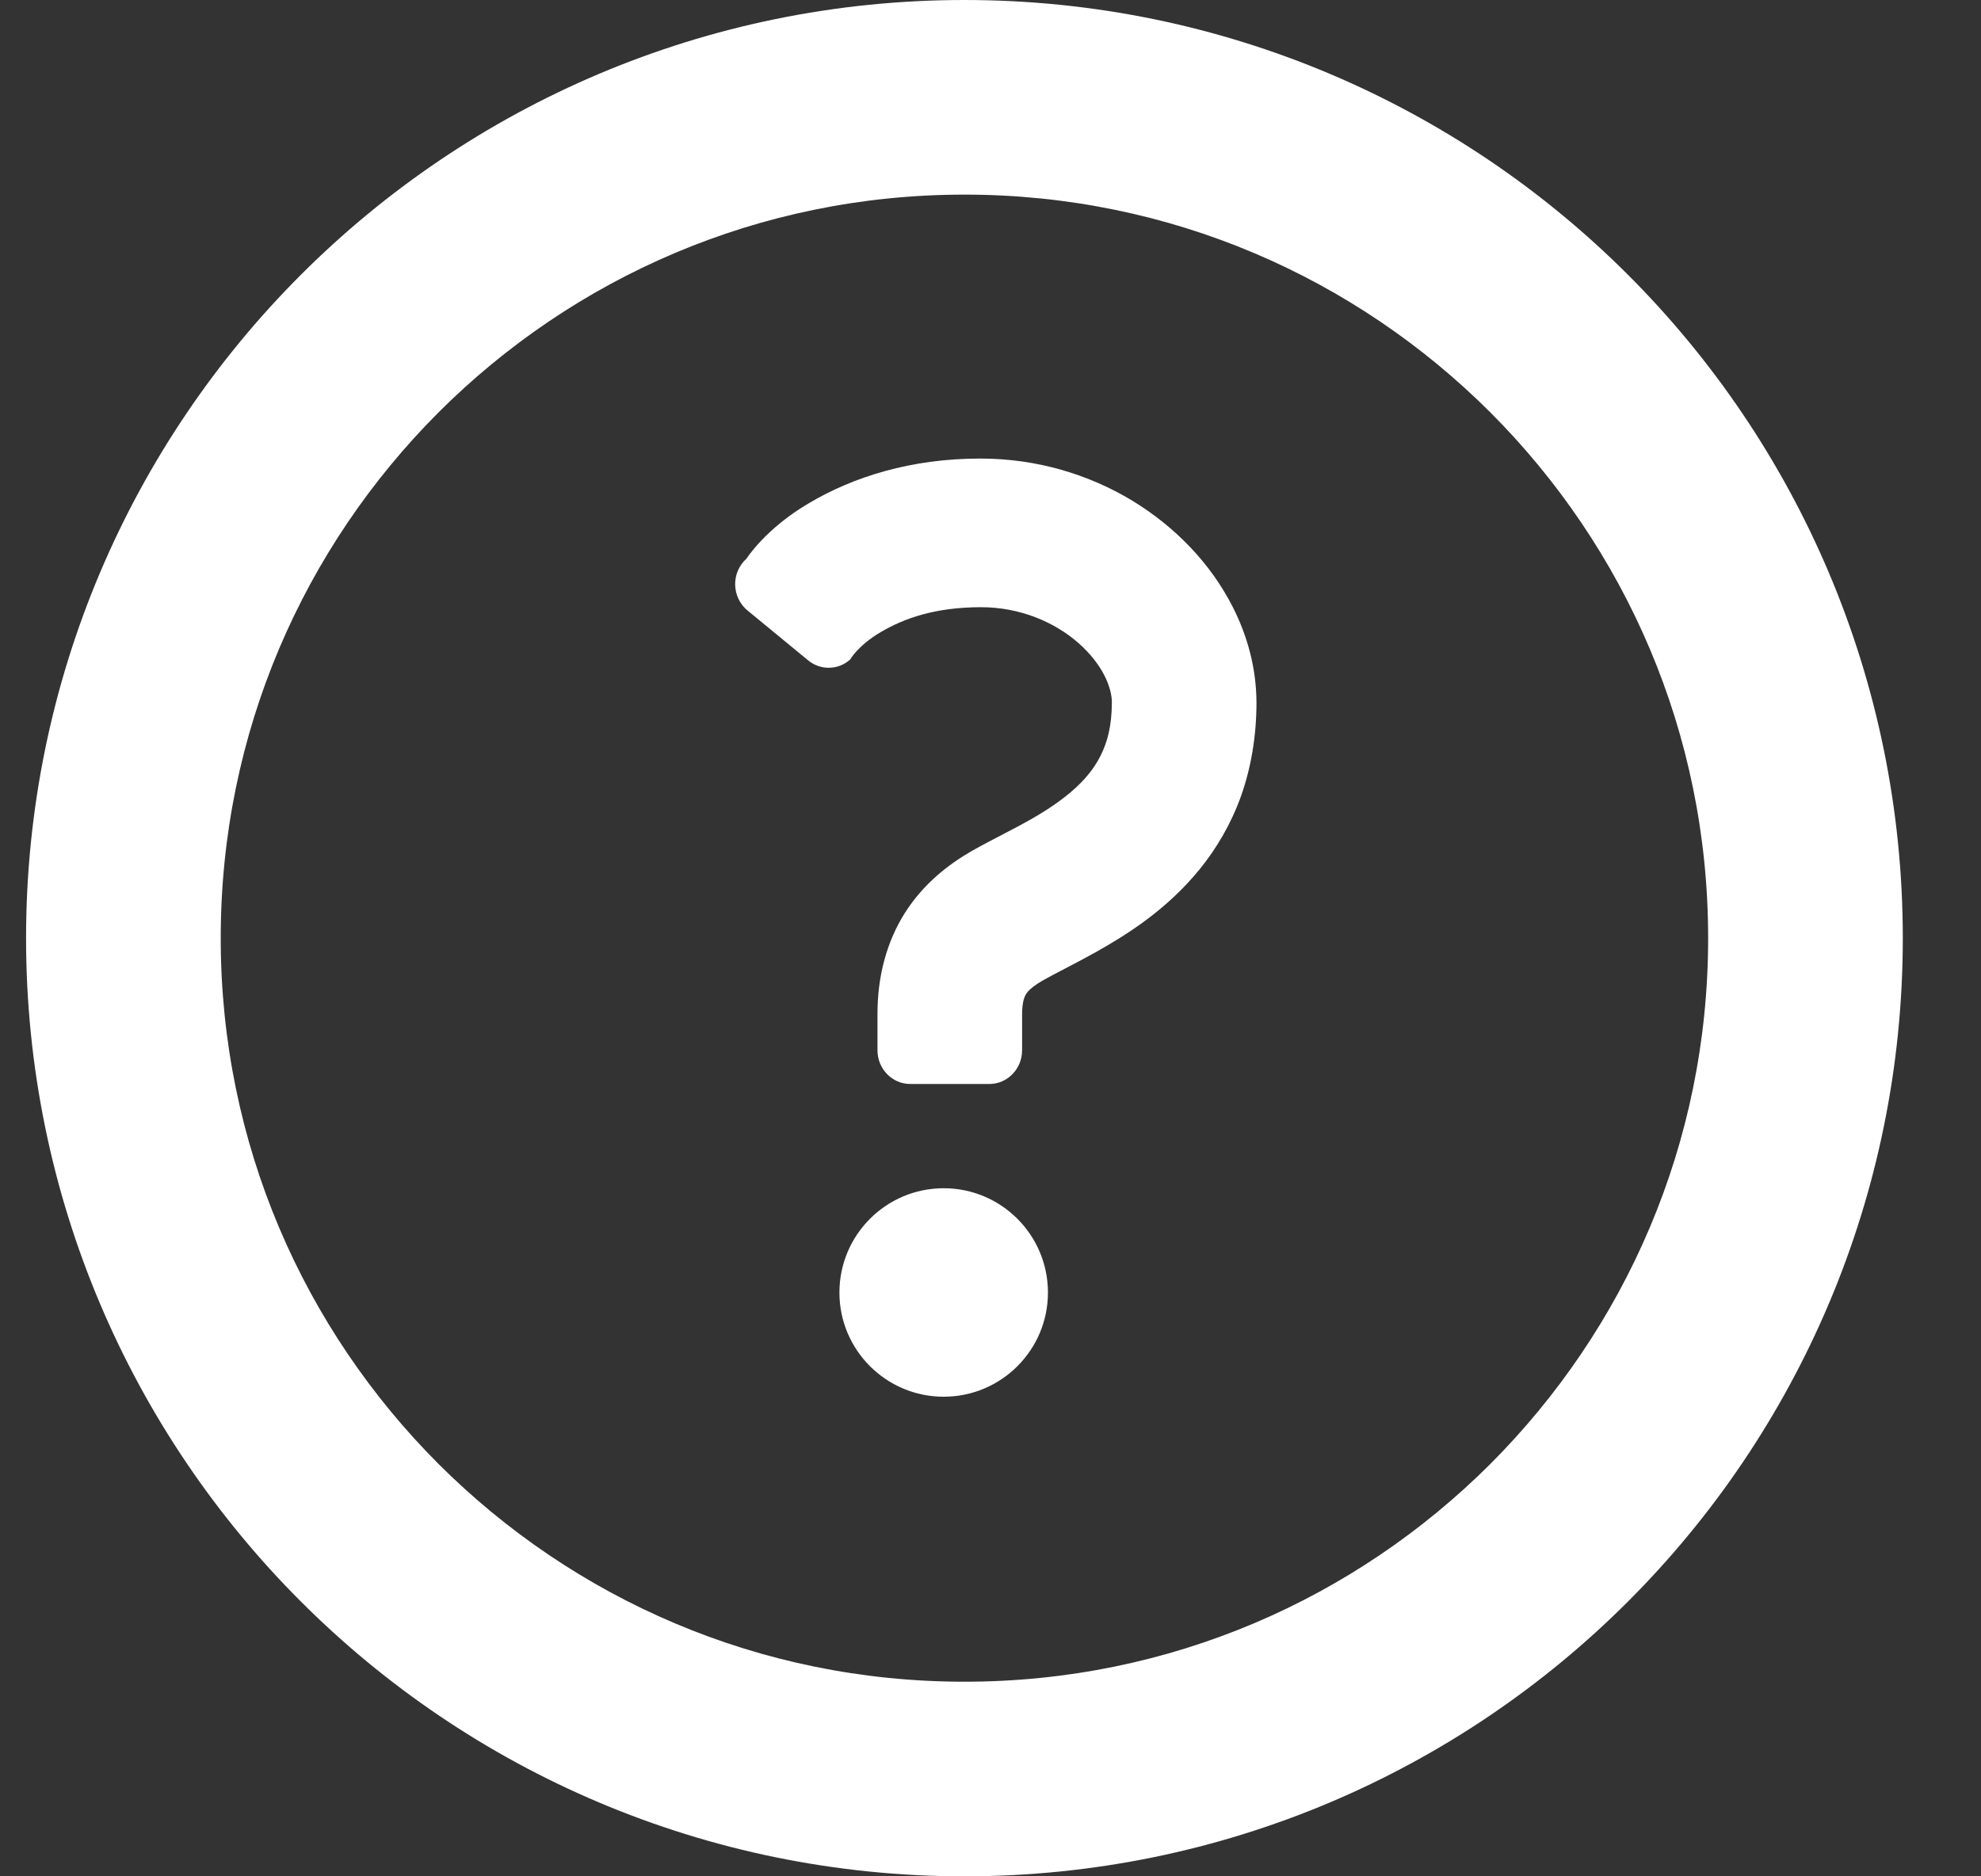 <svg width="19" height="18" viewBox="0 0 19 18" fill="none" xmlns="http://www.w3.org/2000/svg">
<rect x="0" y="0" width="19" height="18" fill="#333333" stroke="none"/>
<path d="M9.051 11.399C8.499 11.399 8.051 11.847 8.051 12.4C8.051 12.951 8.499 13.399 9.051 13.399C9.603 13.399 10.051 12.951 10.051 12.4C10.051 11.847 9.603 11.399 9.051 11.399Z" fill="white"/>
<path d="M7.169 5.856L7.751 6.335C7.87 6.433 8.04 6.429 8.154 6.327C8.154 6.327 8.226 6.194 8.45 6.062C8.675 5.931 8.968 5.826 9.405 5.825C9.786 5.824 10.118 5.97 10.345 6.17C10.457 6.269 10.542 6.379 10.593 6.481C10.645 6.583 10.664 6.672 10.664 6.74C10.663 6.969 10.62 7.12 10.557 7.247C10.509 7.343 10.447 7.427 10.367 7.509C10.247 7.632 10.085 7.746 9.903 7.851C9.72 7.956 9.524 8.049 9.325 8.161C9.099 8.29 8.859 8.476 8.682 8.753C8.594 8.891 8.525 9.048 8.481 9.214C8.436 9.38 8.416 9.554 8.416 9.731C8.416 9.921 8.416 10.076 8.416 10.076C8.416 10.254 8.557 10.399 8.731 10.399H9.489C9.662 10.399 9.803 10.254 9.803 10.076C9.803 10.076 9.803 9.921 9.803 9.731C9.803 9.663 9.811 9.619 9.818 9.591C9.831 9.549 9.838 9.539 9.858 9.513C9.879 9.489 9.921 9.452 9.999 9.407C10.113 9.342 10.296 9.253 10.503 9.138C10.813 8.964 11.189 8.728 11.507 8.338C11.665 8.143 11.805 7.909 11.902 7.639C11.998 7.369 12.051 7.065 12.051 6.74C12.05 6.411 11.964 6.098 11.822 5.82C11.609 5.403 11.274 5.056 10.86 4.803C10.446 4.553 9.947 4.399 9.405 4.399C8.736 4.398 8.181 4.577 7.762 4.825C7.341 5.071 7.16 5.359 7.16 5.359C7.089 5.422 7.049 5.514 7.051 5.61C7.053 5.706 7.096 5.796 7.169 5.856Z" fill="white"/>
<path d="M15.614 2.636C13.988 1.009 11.732 -0 9.25 1.79924e-07C6.768 -0 4.512 1.009 2.886 2.636C1.259 4.262 0.25 6.518 0.25 9C0.25 11.482 1.259 13.738 2.886 15.364C4.512 16.991 6.768 18 9.25 18C11.732 18 13.988 16.991 15.614 15.364C17.241 13.738 18.25 11.482 18.25 9C18.25 6.518 17.241 4.262 15.614 2.636ZM14.294 3.956C15.586 5.25 16.383 7.027 16.383 9C16.383 10.973 15.586 12.75 14.294 14.044C13 15.336 11.223 16.133 9.25 16.133C7.277 16.133 5.5 15.336 4.206 14.044C2.914 12.75 2.117 10.973 2.117 9C2.117 7.027 2.914 5.25 4.206 3.956C5.5 2.664 7.277 1.867 9.25 1.867C11.223 1.867 13 2.664 14.294 3.956Z" fill="white"/>
</svg>
